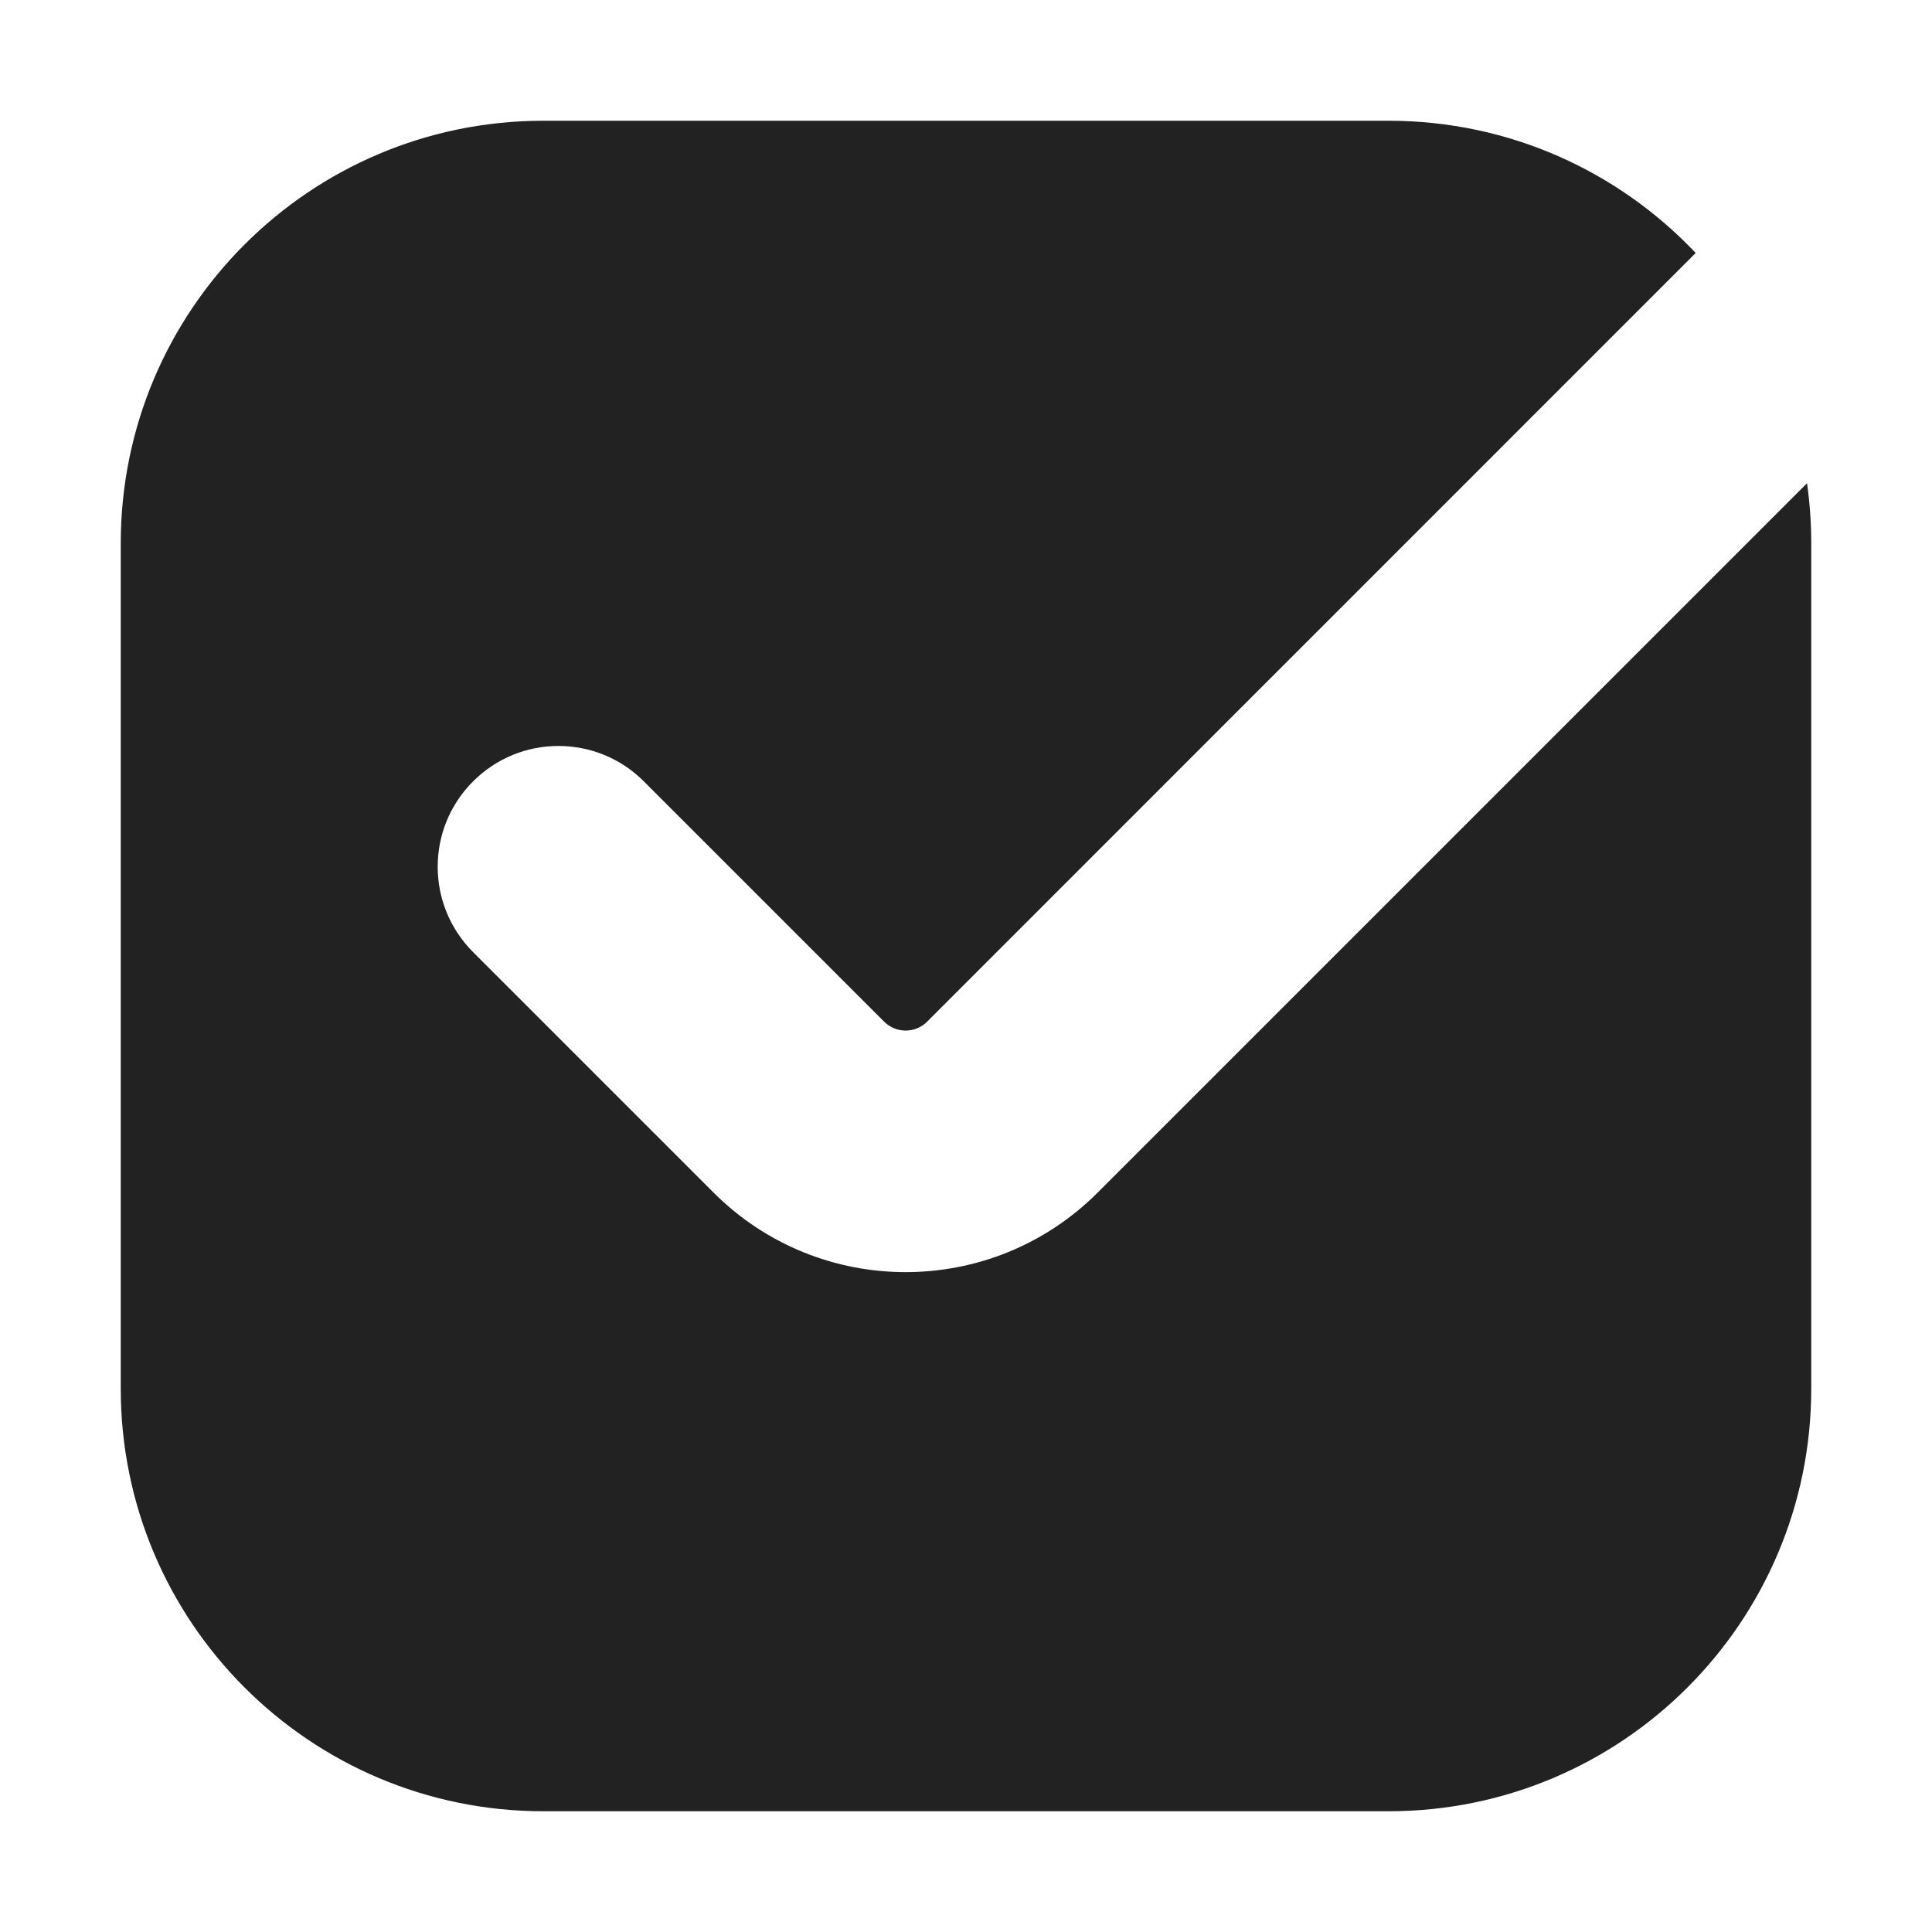 <svg width="16" height="16" viewBox="0 0 16 16" fill="none" xmlns="http://www.w3.org/2000/svg">
<path d="M4.5 1C2.567 1 1 2.567 1 4.5V11.5C1 13.433 2.567 15 4.5 15H11.5C13.433 15 15 13.433 15 11.5V4.5C15 4.331 14.988 4.165 14.965 4.002L9.091 9.876C8.212 10.755 6.788 10.755 5.909 9.876L3.918 7.885C3.527 7.494 3.527 6.861 3.918 6.471C4.308 6.08 4.942 6.08 5.332 6.471L7.323 8.462C7.421 8.559 7.579 8.559 7.677 8.462L14.043 2.095C13.405 1.421 12.502 1 11.5 1H4.5Z" fill="#222222"/>
</svg>
